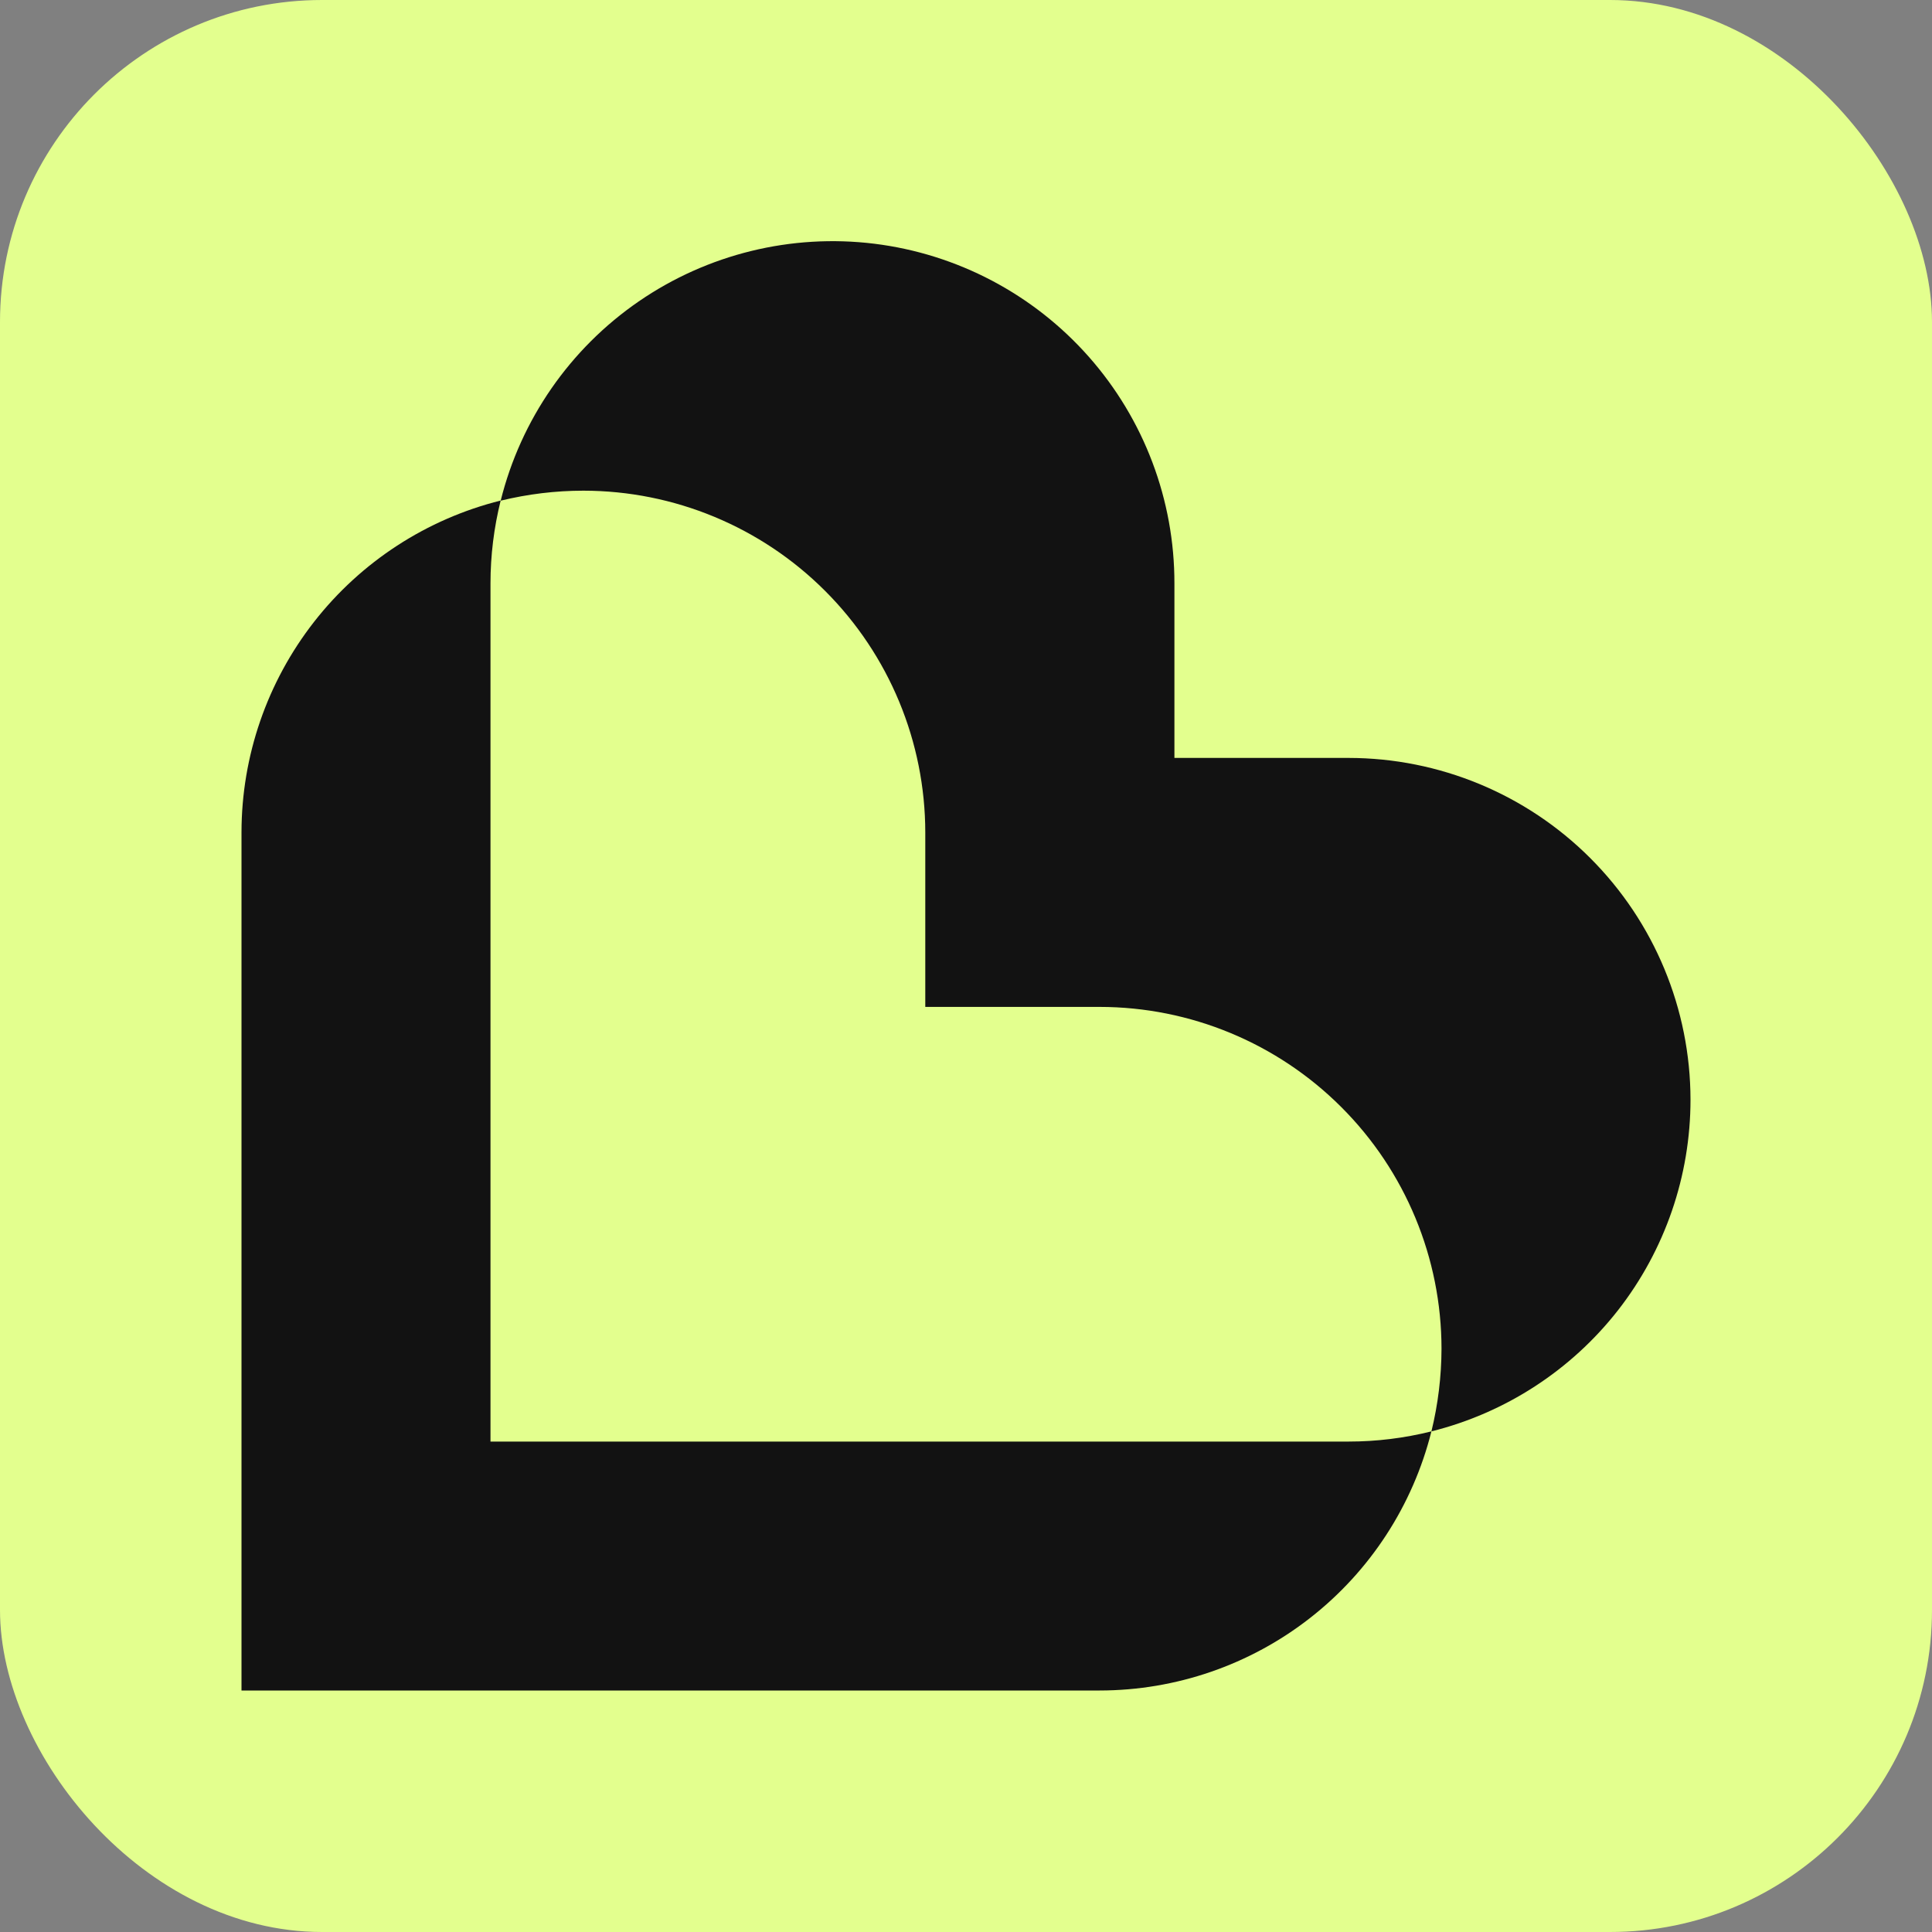 <svg width="40" height="40" viewBox="0 0 40 40" fill="none" xmlns="http://www.w3.org/2000/svg">
<rect x="0" y="0" width="40" height="40" fill="#808080" stroke="none"/>
<rect width="40" height="40" rx="6.667" fill="#E3FF8E"/>
<g clip-path="url(#clip0_2843_7274)">
<path d="M29.636 29.635C29.252 31.167 28.368 32.527 27.123 33.499C25.879 34.471 24.345 34.999 22.766 35H5V17.233C5.001 15.654 5.53 14.12 6.502 12.875C7.474 11.63 8.834 10.746 10.366 10.363C10.226 10.924 10.155 11.5 10.155 12.079V29.846H27.921C28.499 29.846 29.075 29.775 29.636 29.635Z" fill="#121212"/>
<path d="M35 22.767C35 24.346 34.472 25.88 33.501 27.125C32.529 28.369 31.168 29.253 29.636 29.635C29.773 29.075 29.843 28.501 29.845 27.925C29.844 26.048 29.098 24.248 27.77 22.921C26.443 21.594 24.644 20.848 22.767 20.847H19.157V17.237C19.156 15.36 18.41 13.56 17.082 12.233C15.755 10.906 13.956 10.16 12.079 10.159C11.502 10.159 10.927 10.229 10.366 10.366C10.783 8.688 11.8 7.22 13.225 6.24C14.65 5.26 16.384 4.835 18.101 5.046C19.817 5.258 21.397 6.09 22.542 7.386C23.687 8.682 24.318 10.353 24.315 12.082V15.692H27.924C29.8 15.694 31.599 16.44 32.925 17.766C34.252 19.093 34.998 20.891 35 22.767Z" fill="#121212"/>
</g>
<defs>
<clipPath id="clip0_2843_7274">
<rect width="30" height="30" fill="white" transform="translate(5 5)"/>
</clipPath>
</defs>
</svg>
